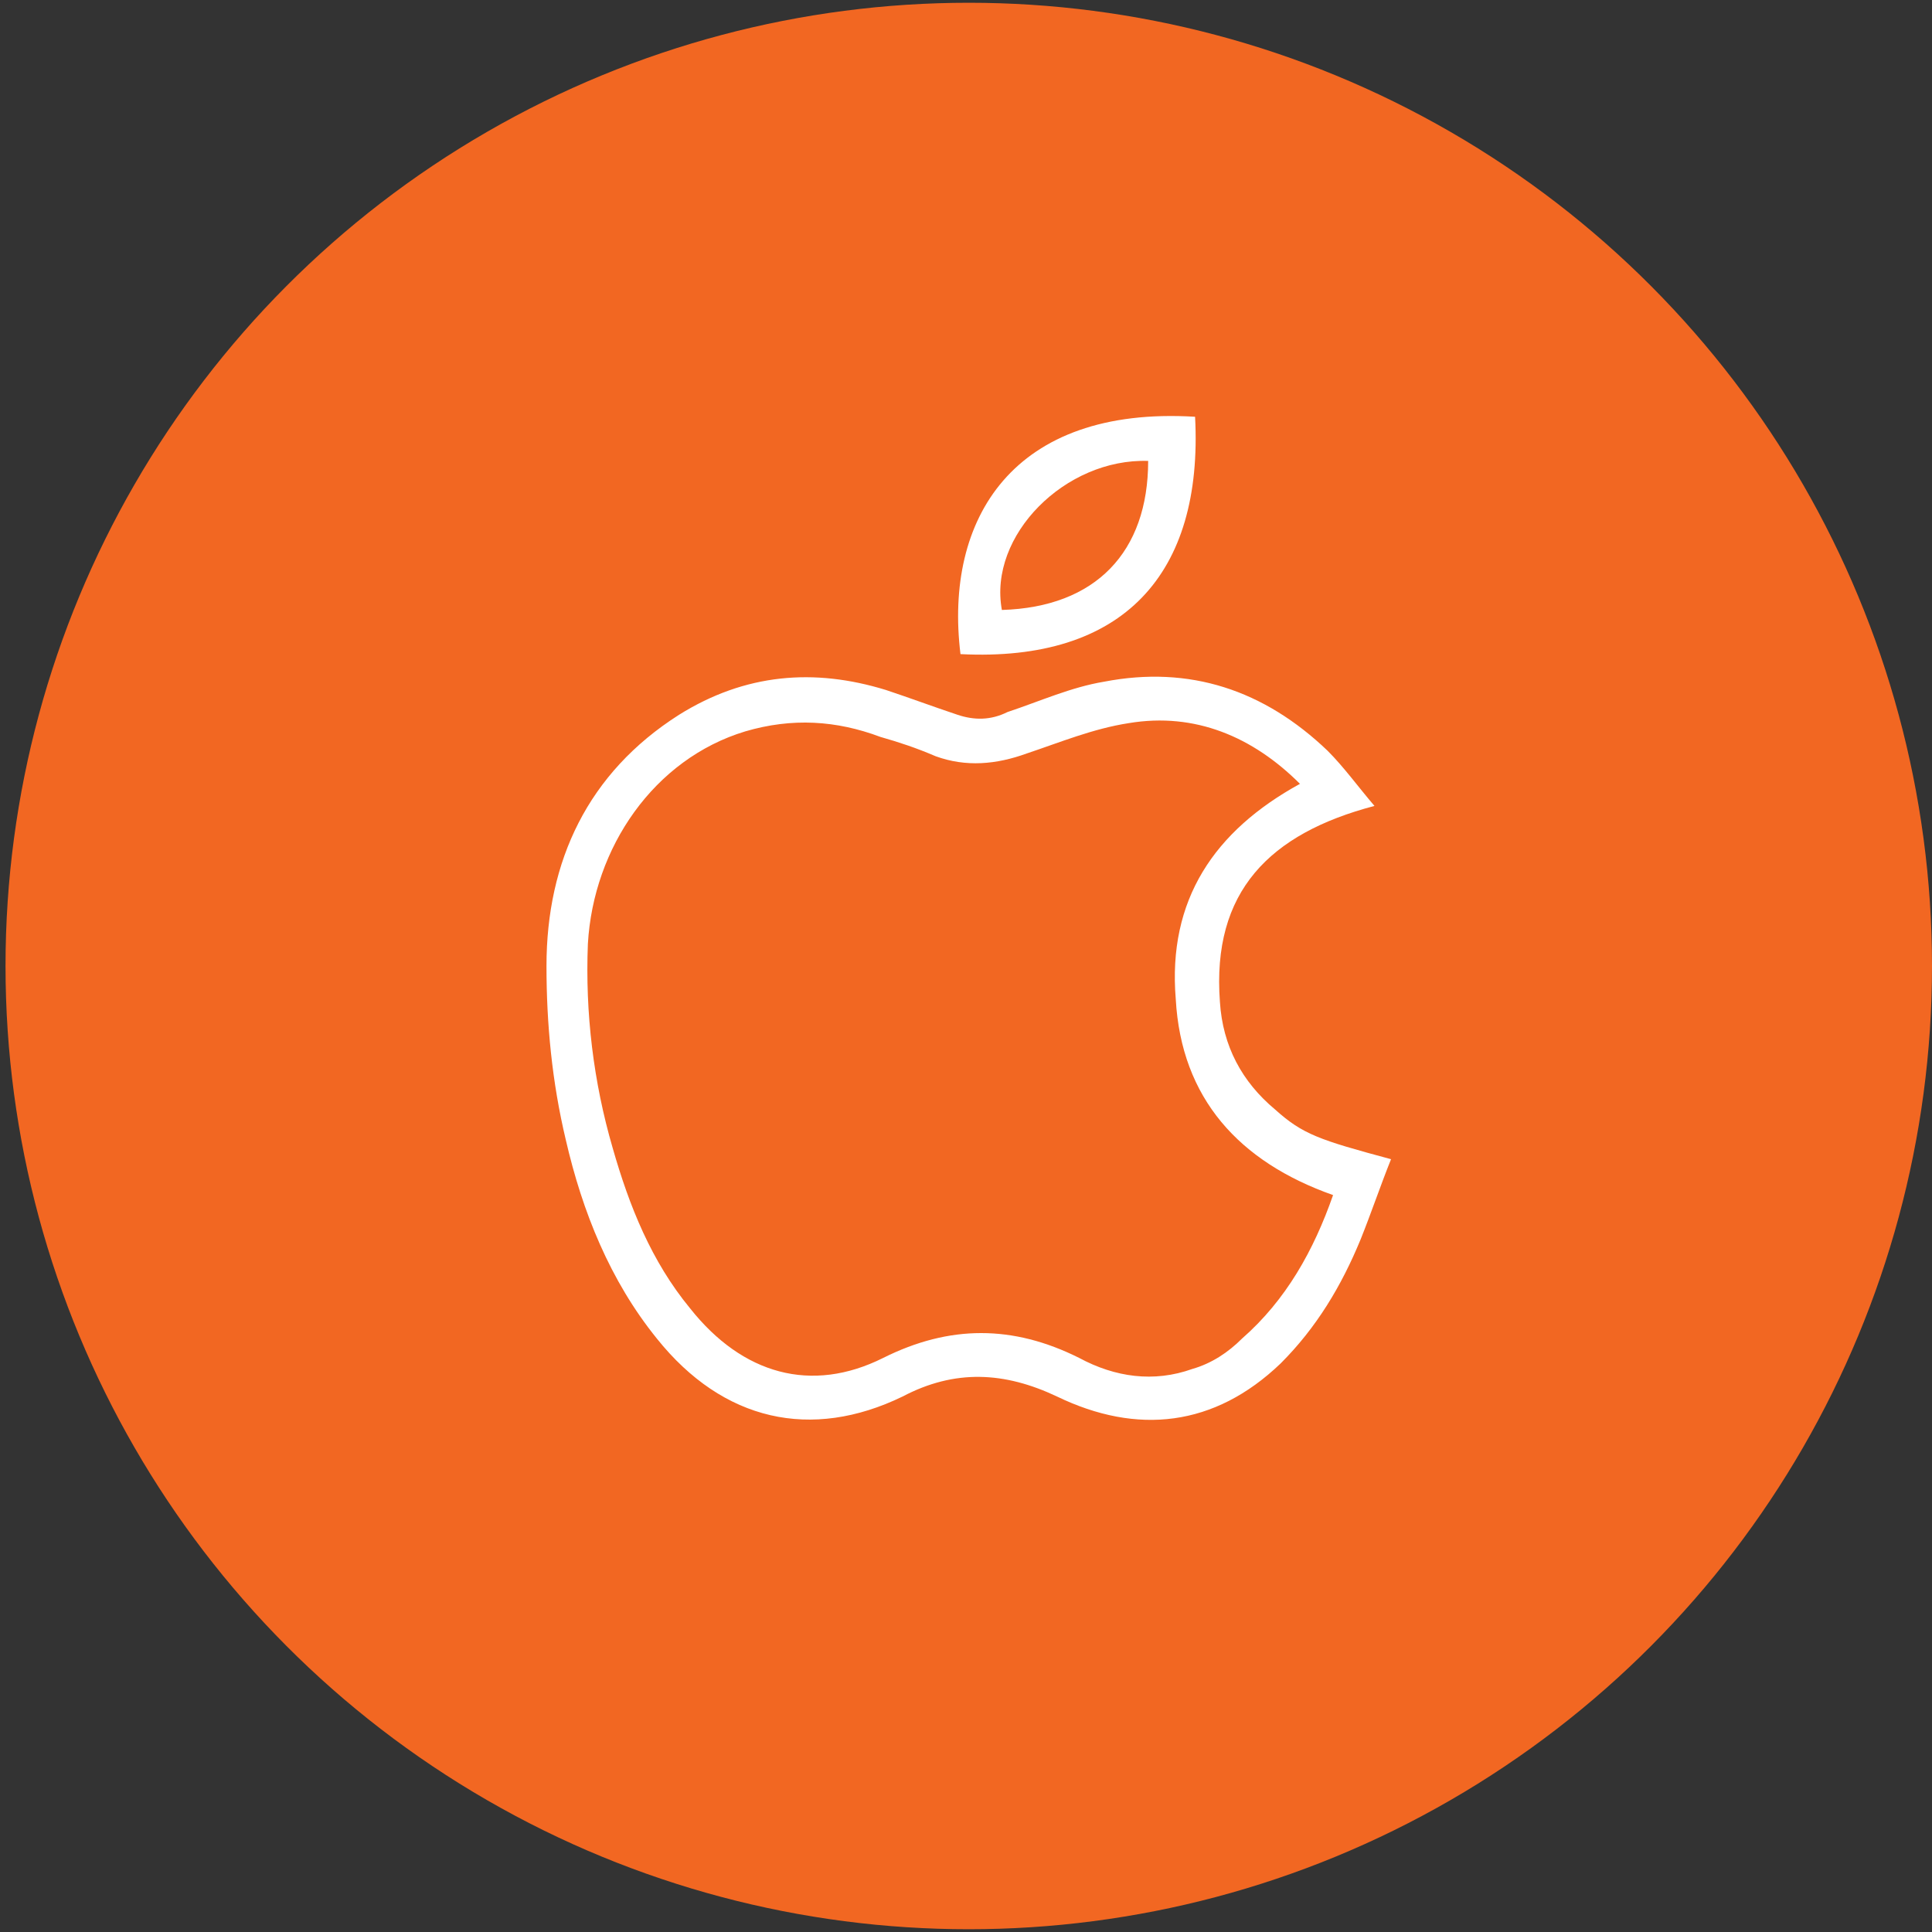 <?xml version="1.0" encoding="utf-8"?>
<!-- Generator: Adobe Illustrator 23.0.3, SVG Export Plug-In . SVG Version: 6.00 Build 0)  -->
<svg version="1.1" id="Layer_1" xmlns="http://www.w3.org/2000/svg" xmlns:xlink="http://www.w3.org/1999/xlink" x="0px" y="0px"
	 viewBox="0 0 70 70" style="enable-background:new 0 0 70 70;" xml:space="preserve">
<rect x="0" y="0" width="70" height="70" fill="#333333" stroke="none"/>
<style type="text/css">
	.st0{fill:#F26722;}
	.st1{fill:#FFFFFF;}
</style>
<circle class="st0" cx="35.1" cy="35" r="34.9"/>
<g>
	<path class="st1" d="M49.8,29.2c-3.8,1-5.9,3.1-5.6,7.1c0.1,1.6,0.8,2.9,2,3.9c1,0.9,1.6,1.1,4.2,1.8c-0.4,1-0.7,1.9-1.1,2.9
		c-0.7,1.7-1.6,3.2-2.9,4.5c-2.4,2.3-5.2,2.6-8.1,1.2c-1.9-0.9-3.7-1-5.6,0c-3.3,1.6-6.5,0.9-8.9-2.1c-1.7-2.1-2.7-4.6-3.3-7.2
		c-0.5-2.1-0.7-4.2-0.7-6.3c0-3.8,1.5-7,4.8-9.1c2.4-1.5,4.9-1.7,7.5-0.9c0.9,0.3,1.7,0.6,2.6,0.9c0.6,0.2,1.2,0.2,1.8-0.1
		c1.2-0.4,2.3-0.9,3.5-1.1c3.1-0.6,5.8,0.3,8.1,2.5C48.7,27.8,49.2,28.5,49.8,29.2z M47.1,28.4c-1.7-1.7-3.8-2.6-6.2-2.2
		c-1.3,0.2-2.5,0.7-3.7,1.1c-1.1,0.4-2.2,0.5-3.3,0.1c-0.7-0.3-1.3-0.5-2-0.7c-1.6-0.6-3.2-0.7-4.9-0.2c-3.3,1-5.5,4.2-5.7,7.7
		c-0.1,2.5,0.2,5,0.9,7.4c0.6,2.1,1.4,4.1,2.8,5.8c1.9,2.4,4.4,3.1,7,1.8c2.4-1.2,4.7-1.2,7.1,0c1.3,0.7,2.7,0.9,4.1,0.4
		c0.7-0.2,1.3-0.6,1.8-1.1c1.6-1.4,2.6-3.2,3.3-5.2c-3.4-1.2-5.5-3.5-5.7-7.1C42.3,32.6,44,30.1,47.1,28.4z"/>
	<path class="st1" d="M43.3,15.1c0.3,5.7-2.6,8.9-8.5,8.6C34.2,18.8,36.7,14.7,43.3,15.1z M41.6,16.7c-3-0.1-5.8,2.7-5.3,5.4
		C39.7,22,41.6,20,41.6,16.7z"/>
</g>
</svg>
